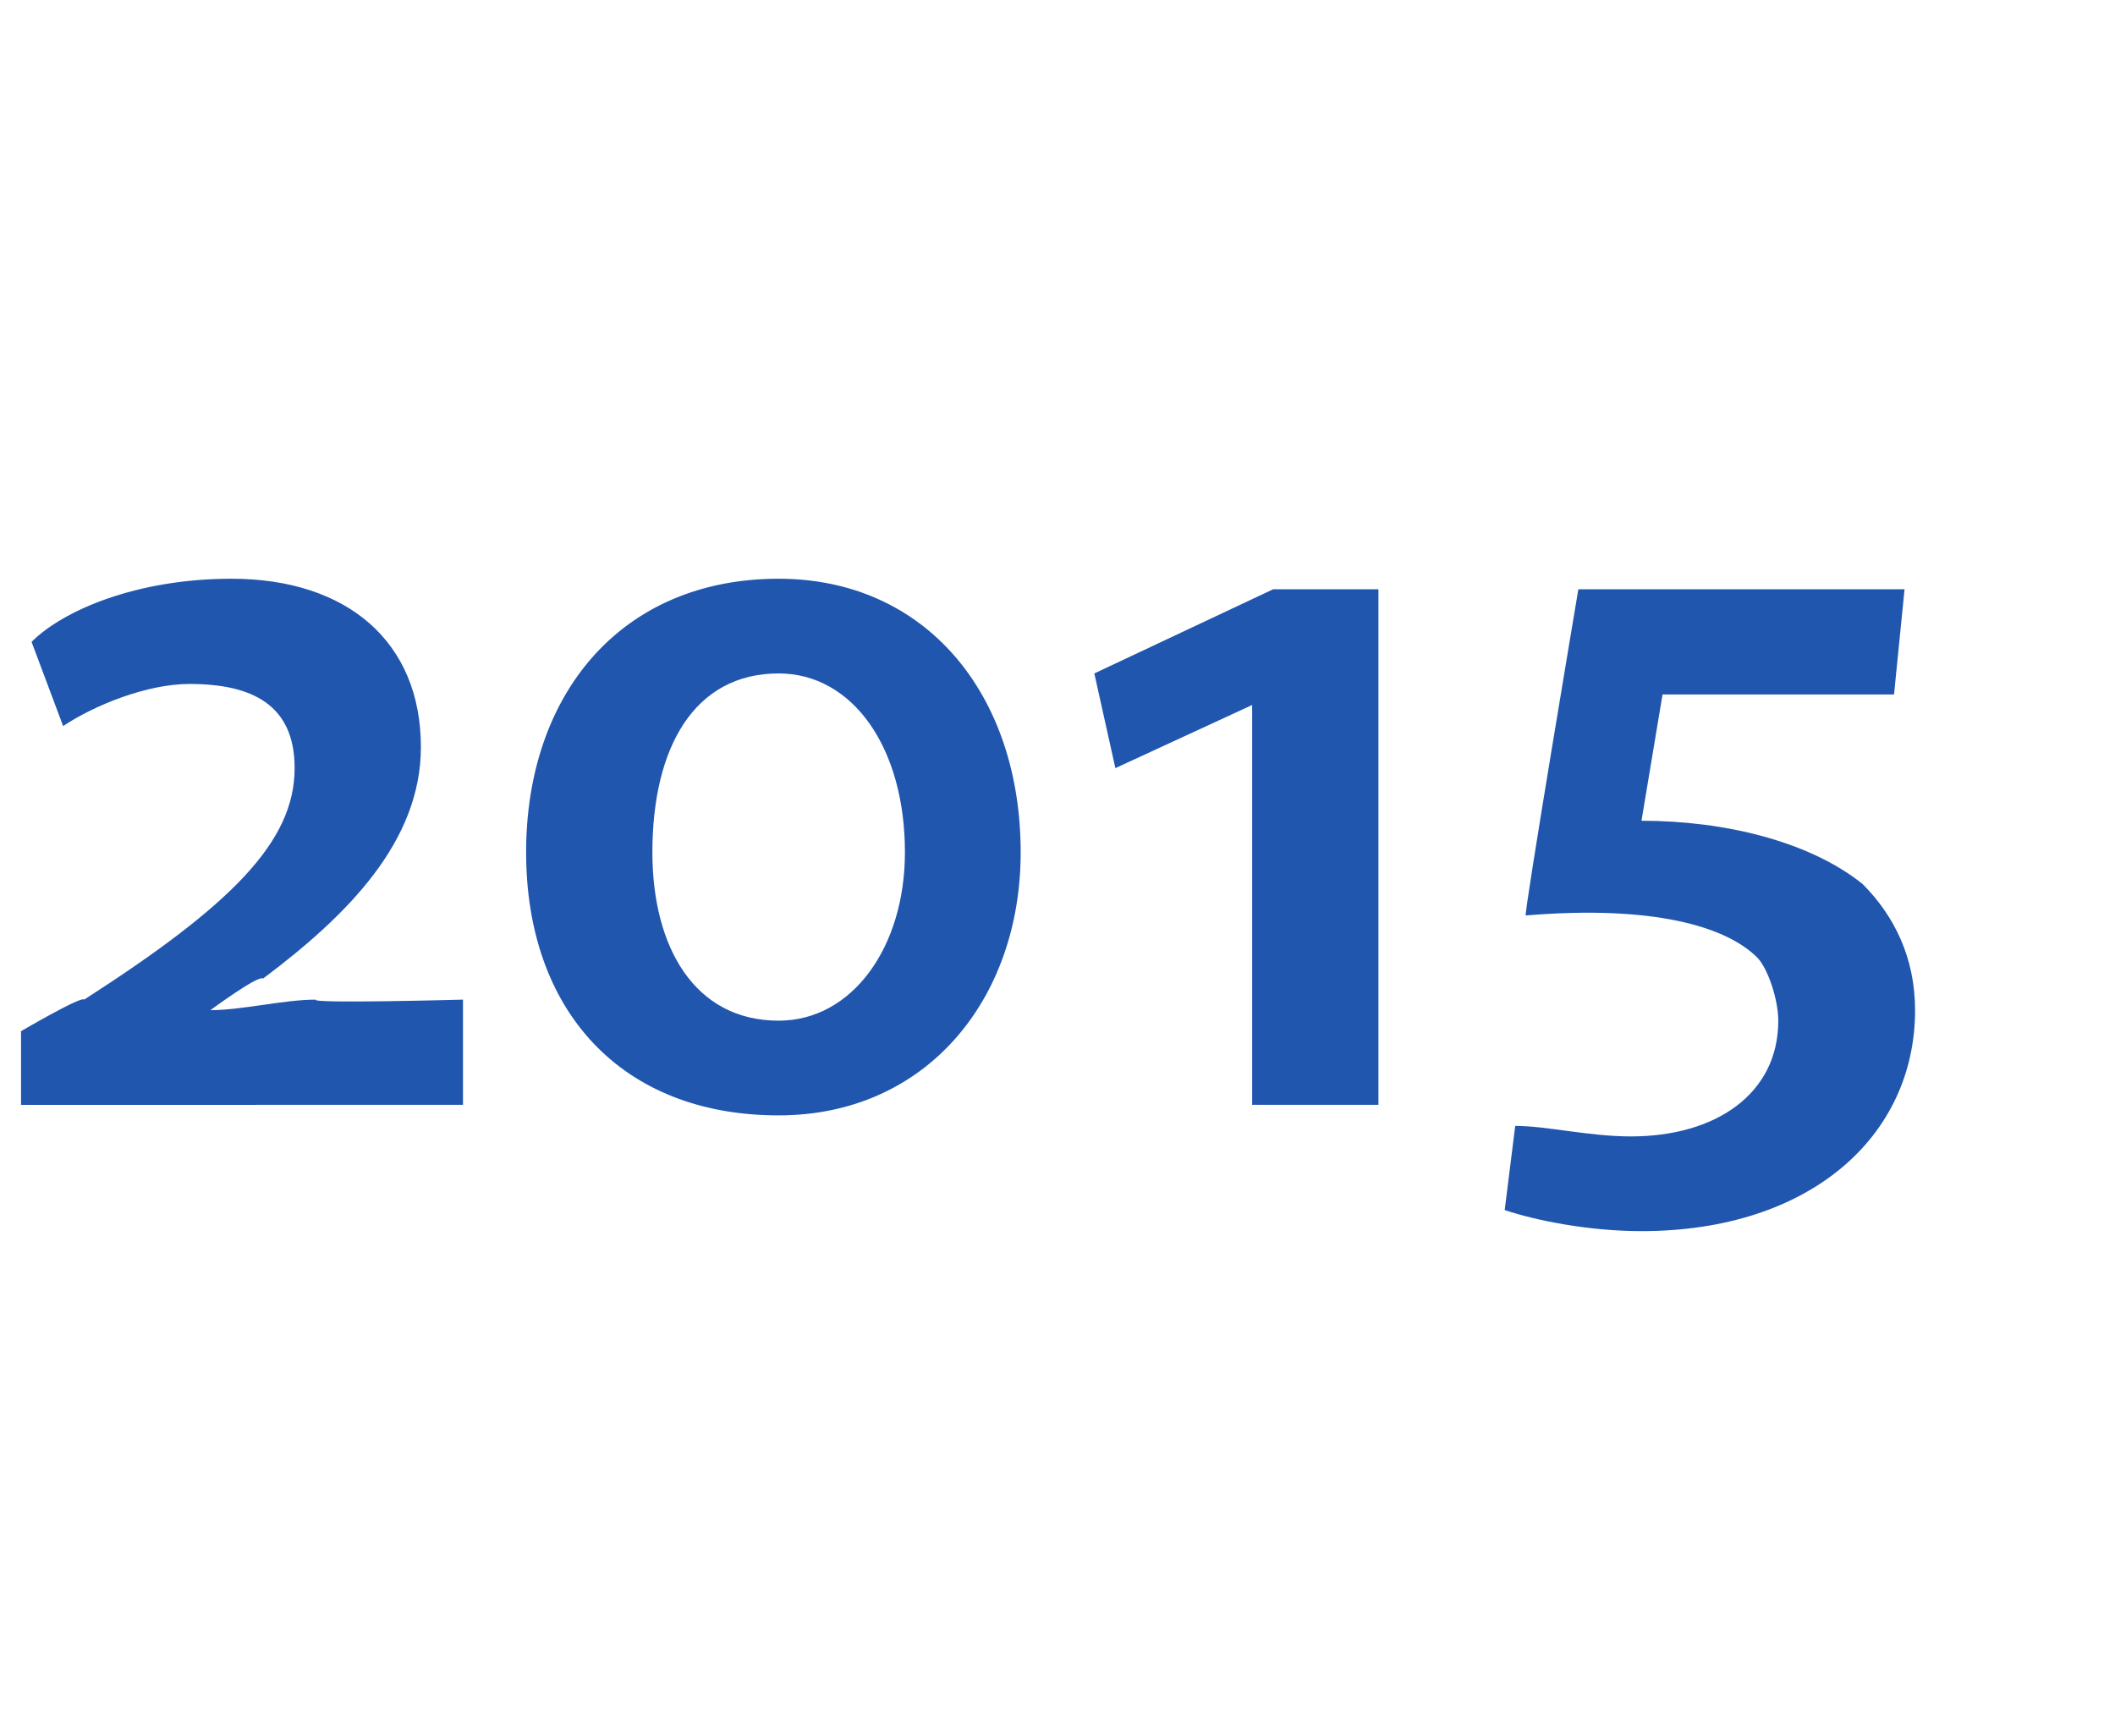 <?xml version="1.0" standalone="no"?><!DOCTYPE svg PUBLIC "-//W3C//DTD SVG 1.1//EN" "http://www.w3.org/Graphics/SVG/1.1/DTD/svg11.dtd"><svg xmlns="http://www.w3.org/2000/svg" version="1.1" width="20.1px" height="16.5px" viewBox="0 -3 20.1 16.5" style="top:-3px"><desc>2015</desc><defs/><g id="Polygon82050"><path d="m.2 7.5v-.7s.58-.34.6-.3c1.4-.9 2-1.5 2-2.2c0-.6-.4-.8-1-.8c-.4 0-.9.2-1.2.4l-.3-.8c.3-.3 1-.6 1.9-.6c1.1 0 1.8.6 1.8 1.6c0 .9-.7 1.6-1.5 2.2c-.04-.04-.5.3-.5.3c.3 0 .7-.1 1-.1c-.05.04 1.4 0 1.4 0v1H.2zm7.2.1C5.9 7.6 5 6.6 5 5.1c0-1.5.9-2.6 2.4-2.6c1.4 0 2.3 1.1 2.3 2.6c0 1.4-.9 2.5-2.3 2.5zm0-.9c.7 0 1.2-.7 1.2-1.6c0-1-.5-1.7-1.2-1.7c-.8 0-1.2.7-1.2 1.7c0 .9.4 1.6 1.2 1.6zm4.5.8V3.7l-1.3.6l-.2-.9l1.7-.8h1v4.9h-1.2zm2.5.2c.3 0 .7.1 1.1.1c.8 0 1.4-.4 1.4-1.1c0-.2-.1-.5-.2-.6c-.3-.3-1-.5-2.2-.4c-.02-.01.5-3.1.5-3.1h3.1l-.1 1h-2.2l-.2 1.2c.8 0 1.6.2 2.1.6c.3.3.5.7.5 1.2c0 1.2-1 2.1-2.6 2.1c-.5 0-1-.1-1.3-.2l.1-.8z" stroke="none" fill="#2056ae"/></g></svg>